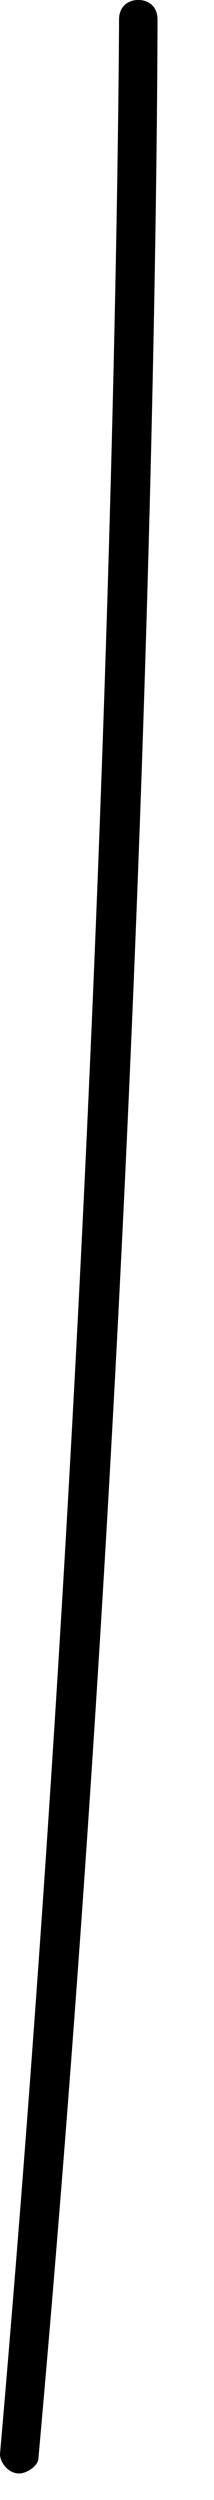 <?xml version="1.0" encoding="utf-8"?>
<svg xmlns="http://www.w3.org/2000/svg" fill="none" height="100%" overflow="visible" preserveAspectRatio="none" style="display: block;" viewBox="0 0 3 35" width="100%">
<path d="M0.269 34.629C0.108 34.629 0 34.467 0 34.359C1.616 15.726 1.669 0.377 1.669 0.269C1.669 0.108 1.777 0 1.939 0C2.1 0 2.208 0.108 2.208 0.269C2.208 0.431 2.208 15.779 0.539 34.413C0.539 34.521 0.377 34.629 0.269 34.629Z" fill="black" id="Vector"/>
</svg>